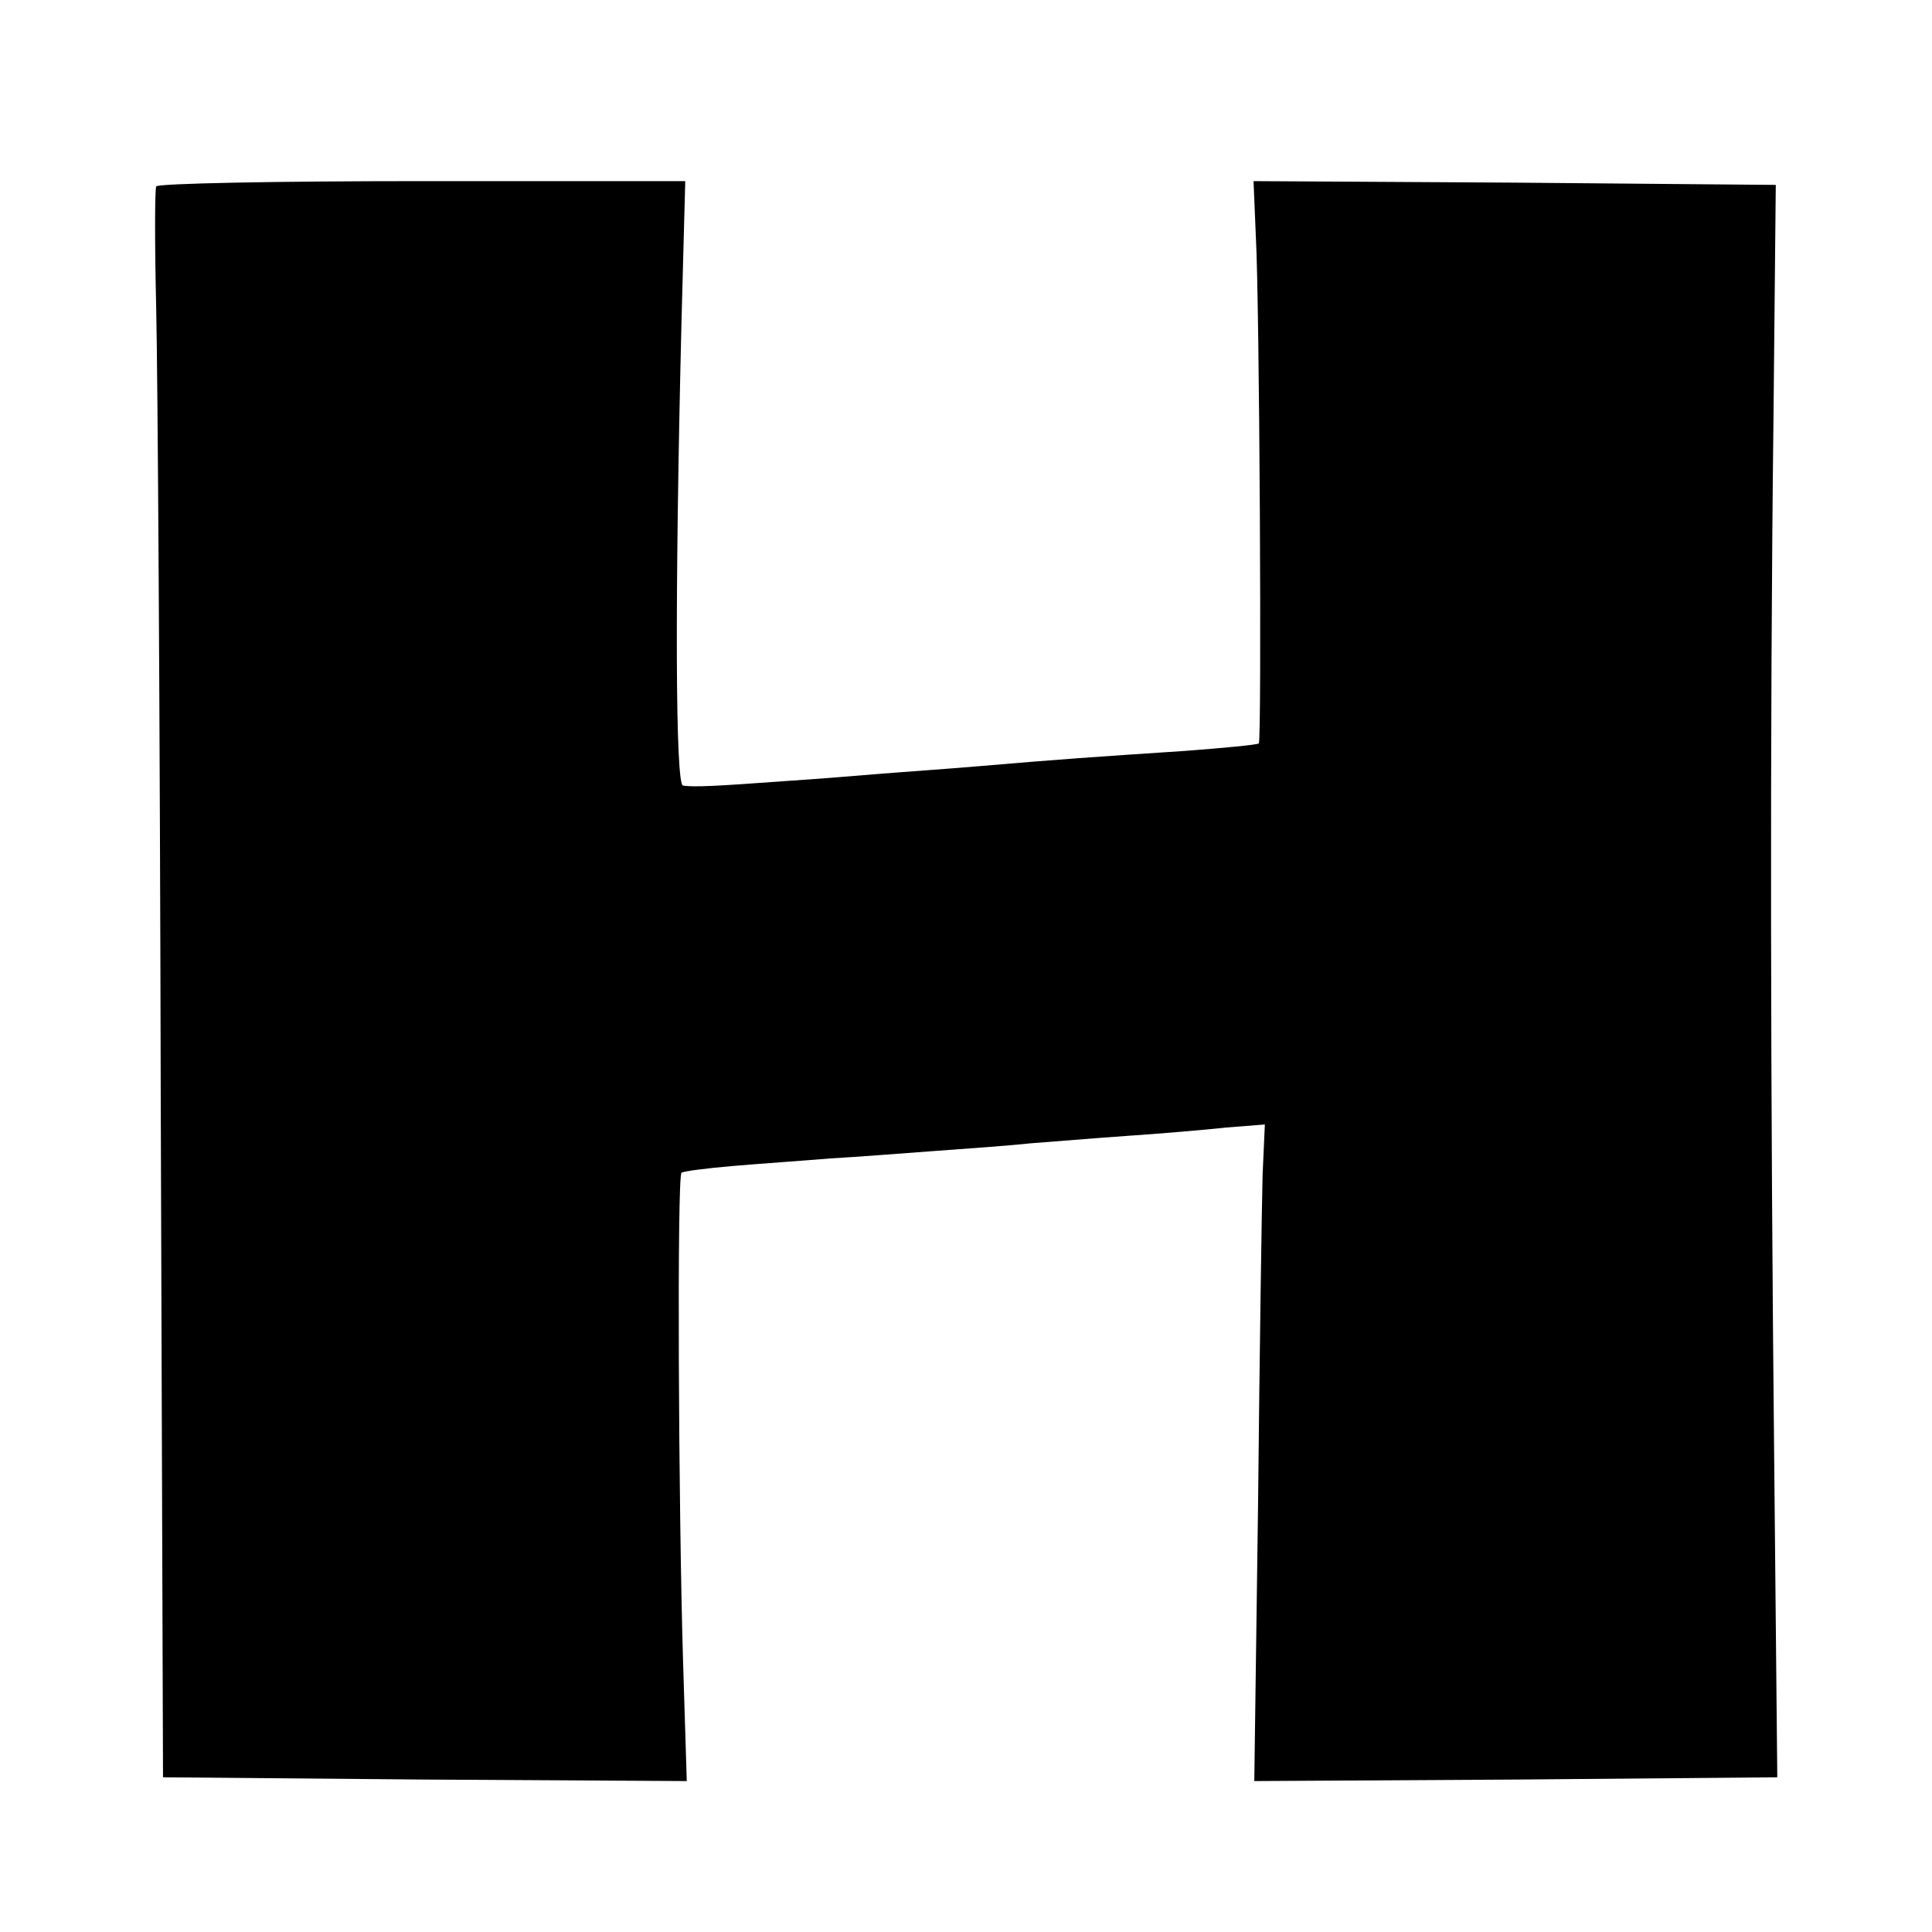 <?xml version="1.0" standalone="no"?>
<!DOCTYPE svg PUBLIC "-//W3C//DTD SVG 20010904//EN"
 "http://www.w3.org/TR/2001/REC-SVG-20010904/DTD/svg10.dtd">
<svg version="1.0" xmlns="http://www.w3.org/2000/svg"
 width="256pt" height="256pt" viewBox="0 0 256 256"
 preserveAspectRatio="xMidYMid meet">
<g transform="translate(0,256) scale(0.1,-0.1)"
fill="#000000" stroke="none">
<path d="M207 2313 c-2 -5 -2 -78 0 -163 2 -85 5 -558 6 -1050 l3 -895 347 -3
347 -2 -5 162 c-6 201 -8 638 -2 644 2 2 33 6 68 9 35 3 93 7 129 10 36 2 99
7 140 10 41 3 98 7 125 10 28 2 86 7 130 10 44 3 103 8 130 11 l51 4 -3 -67
c-1 -38 -4 -233 -6 -436 l-5 -367 347 2 346 3 -4 410 c-5 485 -6 974 -1 1395
l3 305 -346 3 -346 2 3 -72 c5 -88 8 -669 4 -673 -2 -2 -46 -6 -98 -10 -121
-8 -165 -11 -270 -20 -47 -4 -105 -8 -130 -10 -25 -2 -83 -7 -130 -10 -95 -7
-120 -8 -135 -6 -10 1 -11 246 -2 614 l5 187 -349 0 c-191 0 -350 -3 -352 -7z"/>
</g>
</svg>
